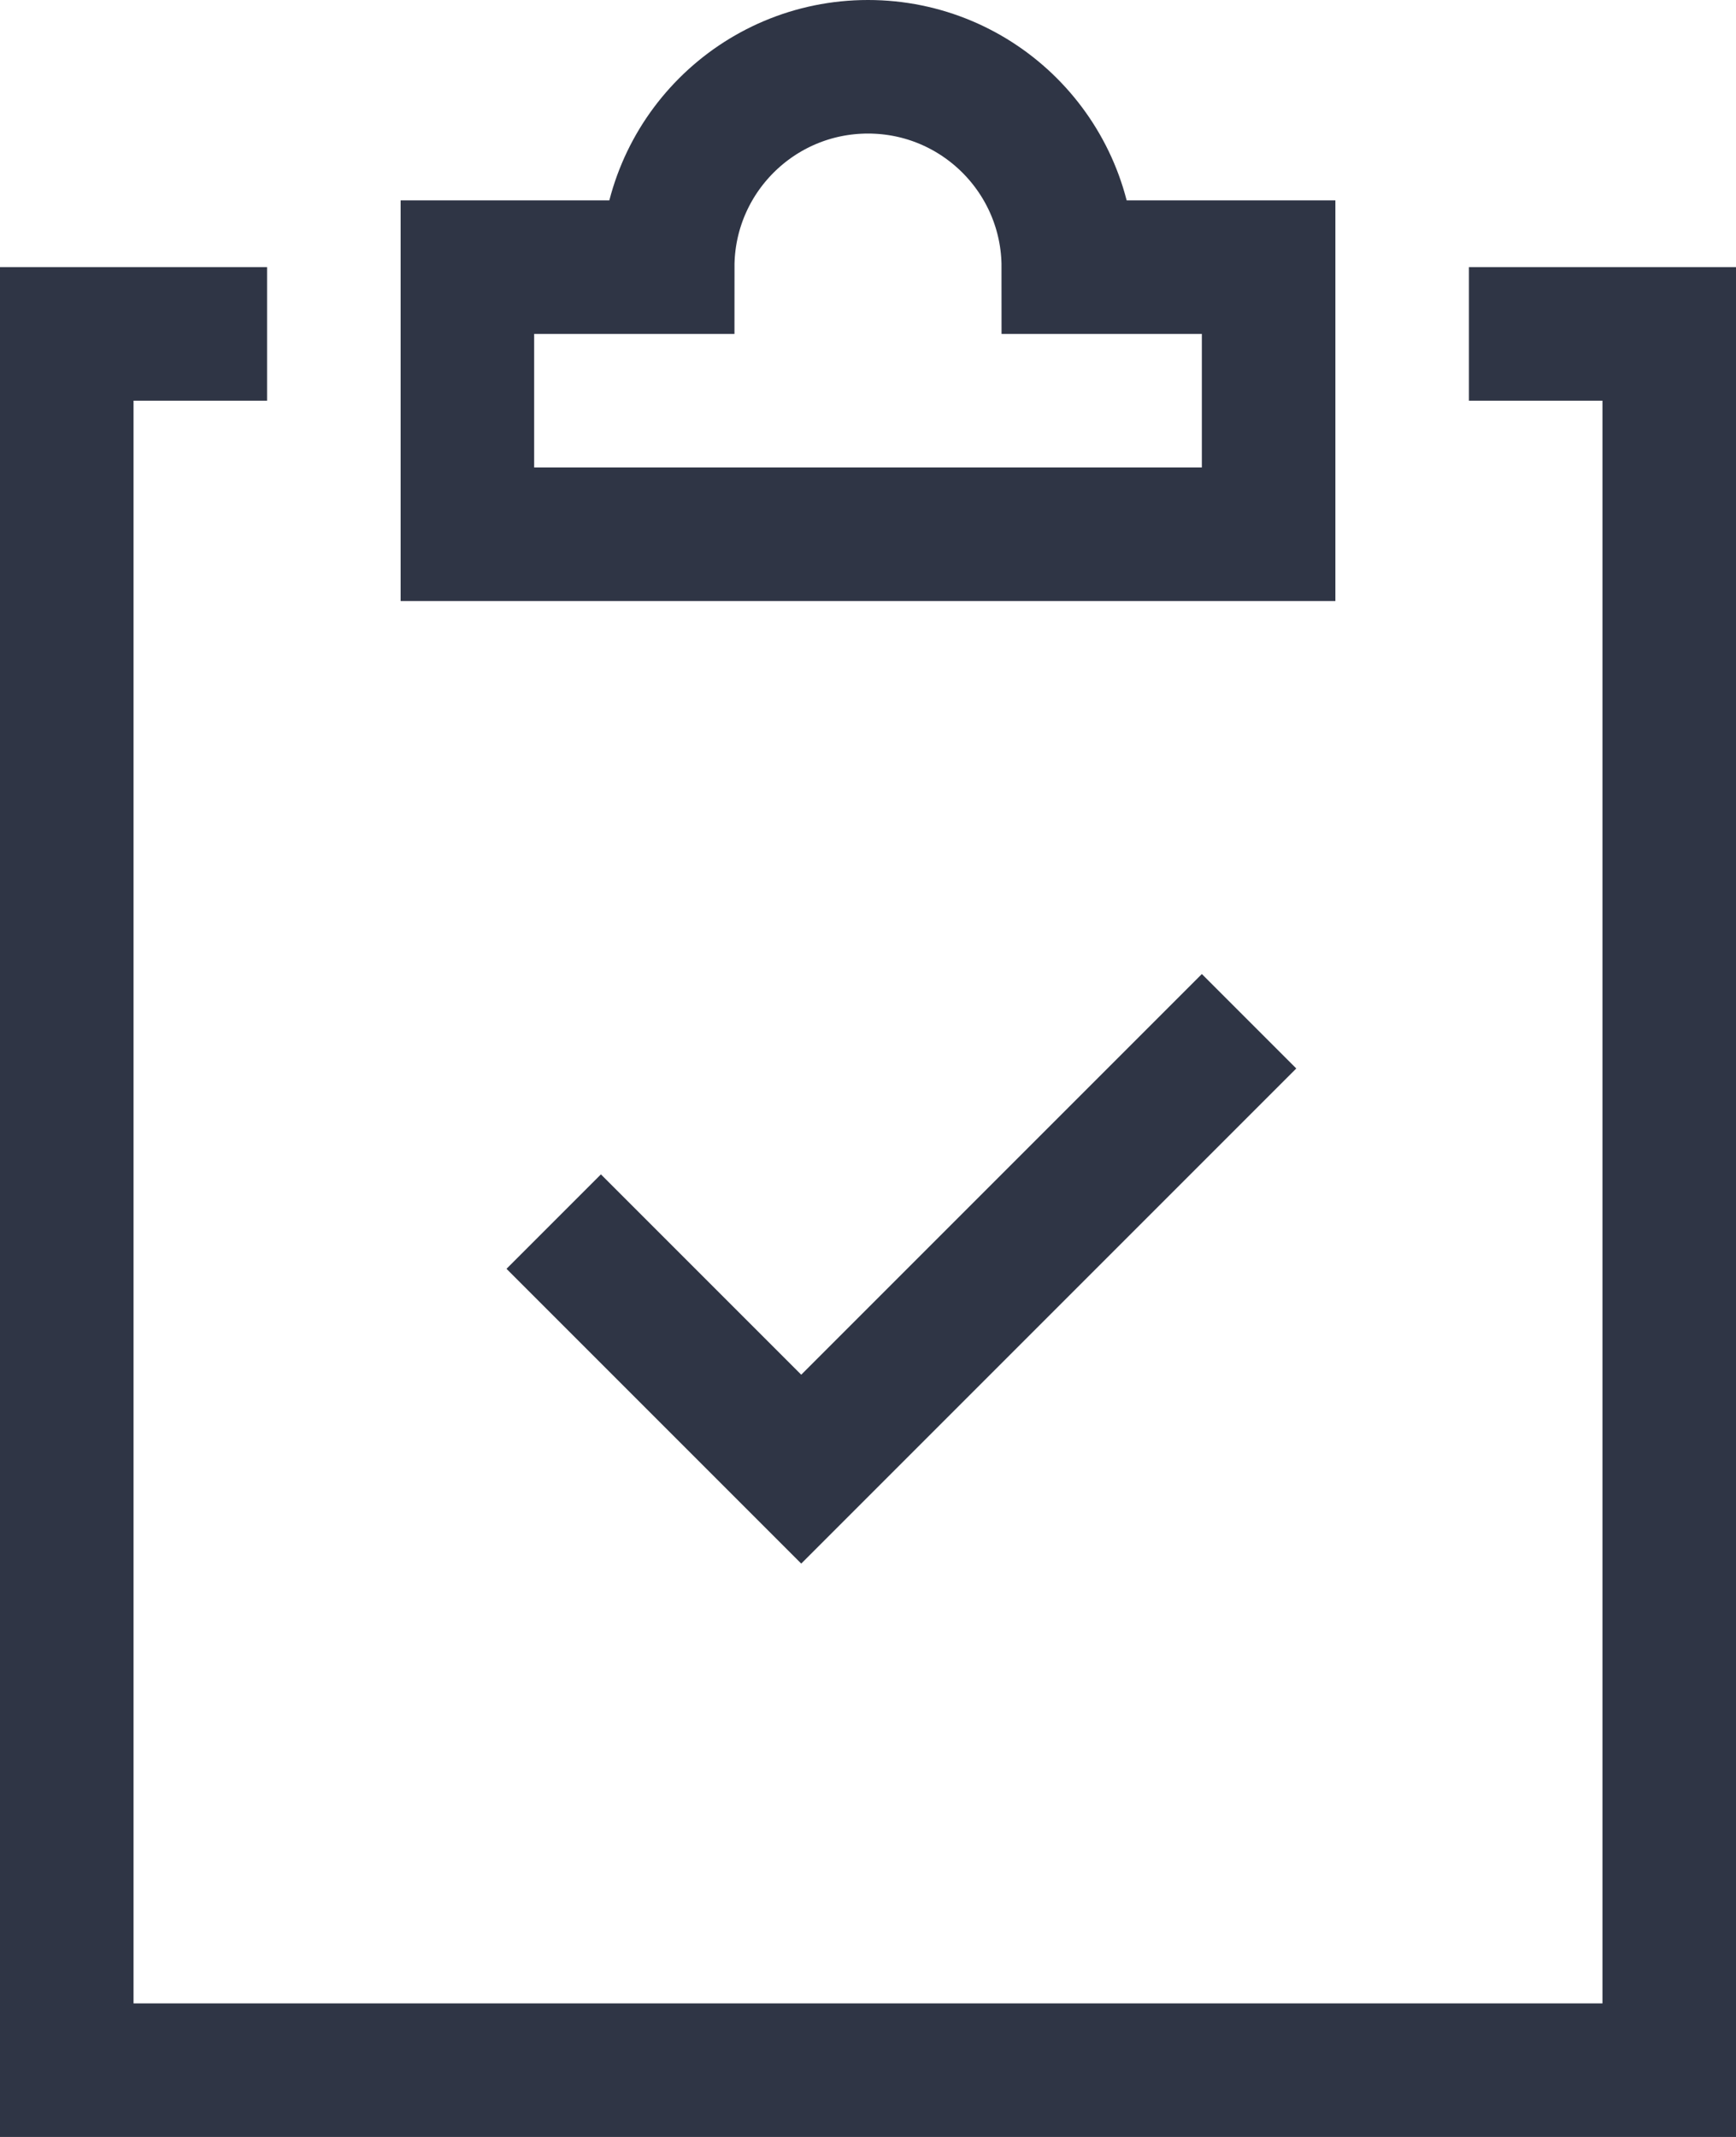 <svg xmlns="http://www.w3.org/2000/svg" xmlns:xlink="http://www.w3.org/1999/xlink" width="26px" height="32px" viewBox="0 0 26 32"><title>todo</title><desc>Created with Sketch.</desc><g id="Homepage" stroke="none" stroke-width="1" fill="none" fill-rule="evenodd"><g transform="translate(-971, -2360)" id="Use-Cases" stroke="#2F3545" stroke-width="2"><g transform="translate(60, 1880)"><g id="Right-Section" transform="translate(884, 31)"><g id="Tabs" transform="translate(2, 170)"><g id="Tab---Automate-sales-tasks" transform="translate(0, 259)"><g id="Content" transform="translate(26, 21)"><g id="todo"><polyline id="Path" stroke-linecap="square" points="8 18 11 21 17 15"></polyline><path d="M15,3 C15,1.343 13.657,0 12,0 C10.343,0 9,1.343 9,3 L6,3 L6,7 L18,7 L18,3 L15,3 Z" id="Path" stroke-linecap="square"></path><polyline id="Path" points="21 4 24 4 24 30 0 30 0 4 3 4"></polyline></g></g></g></g></g></g></g></g></svg>